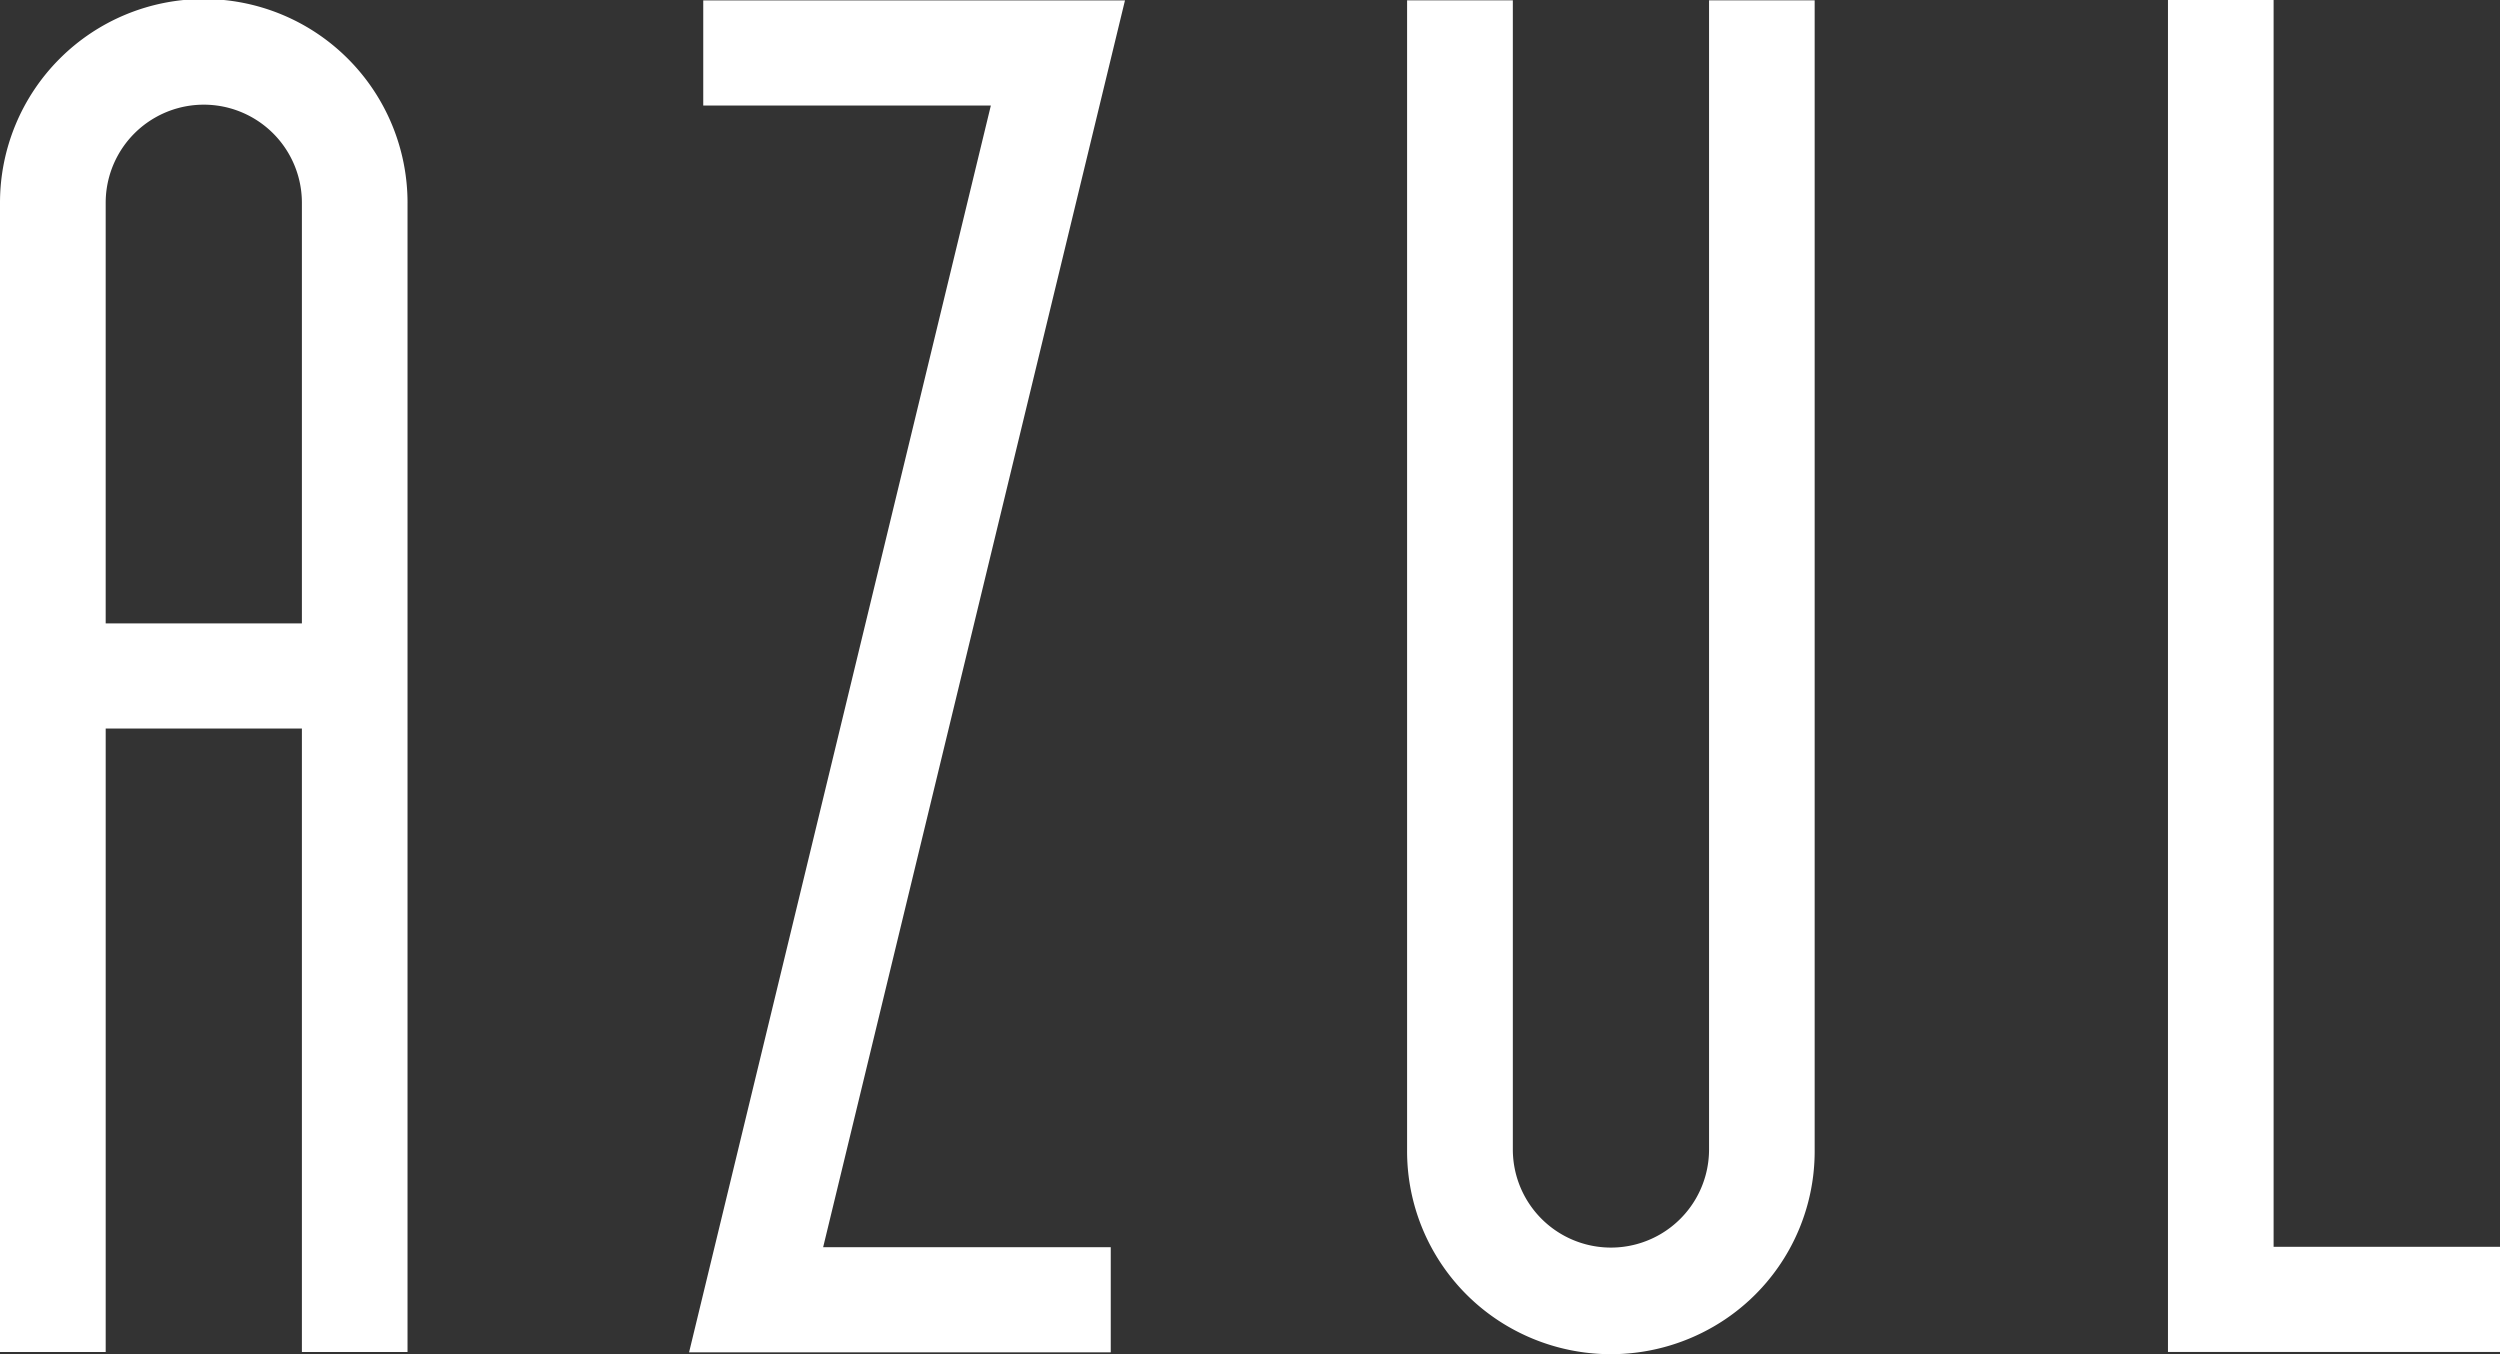 <?xml version="1.0" encoding="UTF-8"?>
<svg xmlns="http://www.w3.org/2000/svg" xmlns:xlink="http://www.w3.org/1999/xlink" id="Group_75571" data-name="Group 75571" width="300.918" height="163" viewBox="0 0 300.918 163">
  <rect x="0" y="0" width="300.918" height="163" fill="#333333" stroke="none"/>
  <defs>
    <clipPath id="clip-path">
      <rect id="Rectangle_35419" data-name="Rectangle 35419" width="300.918" height="163" fill="#fff"></rect>
    </clipPath>
  </defs>
  <g id="Group_75570" data-name="Group 75570" clip-path="url(#clip-path)">
    <path id="Path_50505" data-name="Path 50505" d="M36.338,24.408a11.808,11.808,0,0,0-23.617,0V75.037H36.338Zm12.715,0V162.734H36.338V87.693H12.722v75.041H0V24.408a24.527,24.527,0,0,1,49.054,0" transform="translate(0 0)" fill="#fff"></path>
    <path id="Path_50506" data-name="Path 50506" d="M89.581,150.119H124.2v12.656H73.442L109.767,12.7H75.15V.044h50.762Z" transform="translate(9.498 0.005)" fill="#fff"></path>
    <path id="Path_50507" data-name="Path 50507" d="M199.03.036v138.32a24.38,24.38,0,0,1-12.2,21.335,24.65,24.65,0,0,1-24.658,0,24.4,24.4,0,0,1-12.2-21.335V.036H162.7v138.32a11.808,11.808,0,0,0,23.617,0V.036Z" transform="translate(19.396 0.004)" fill="#fff"></path>
    <path id="Path_50508" data-name="Path 50508" d="M271.034,150.075v12.656H231.068V0h12.715V150.075Z" transform="translate(29.884 0)" fill="#fff"></path>
  </g>
</svg>
